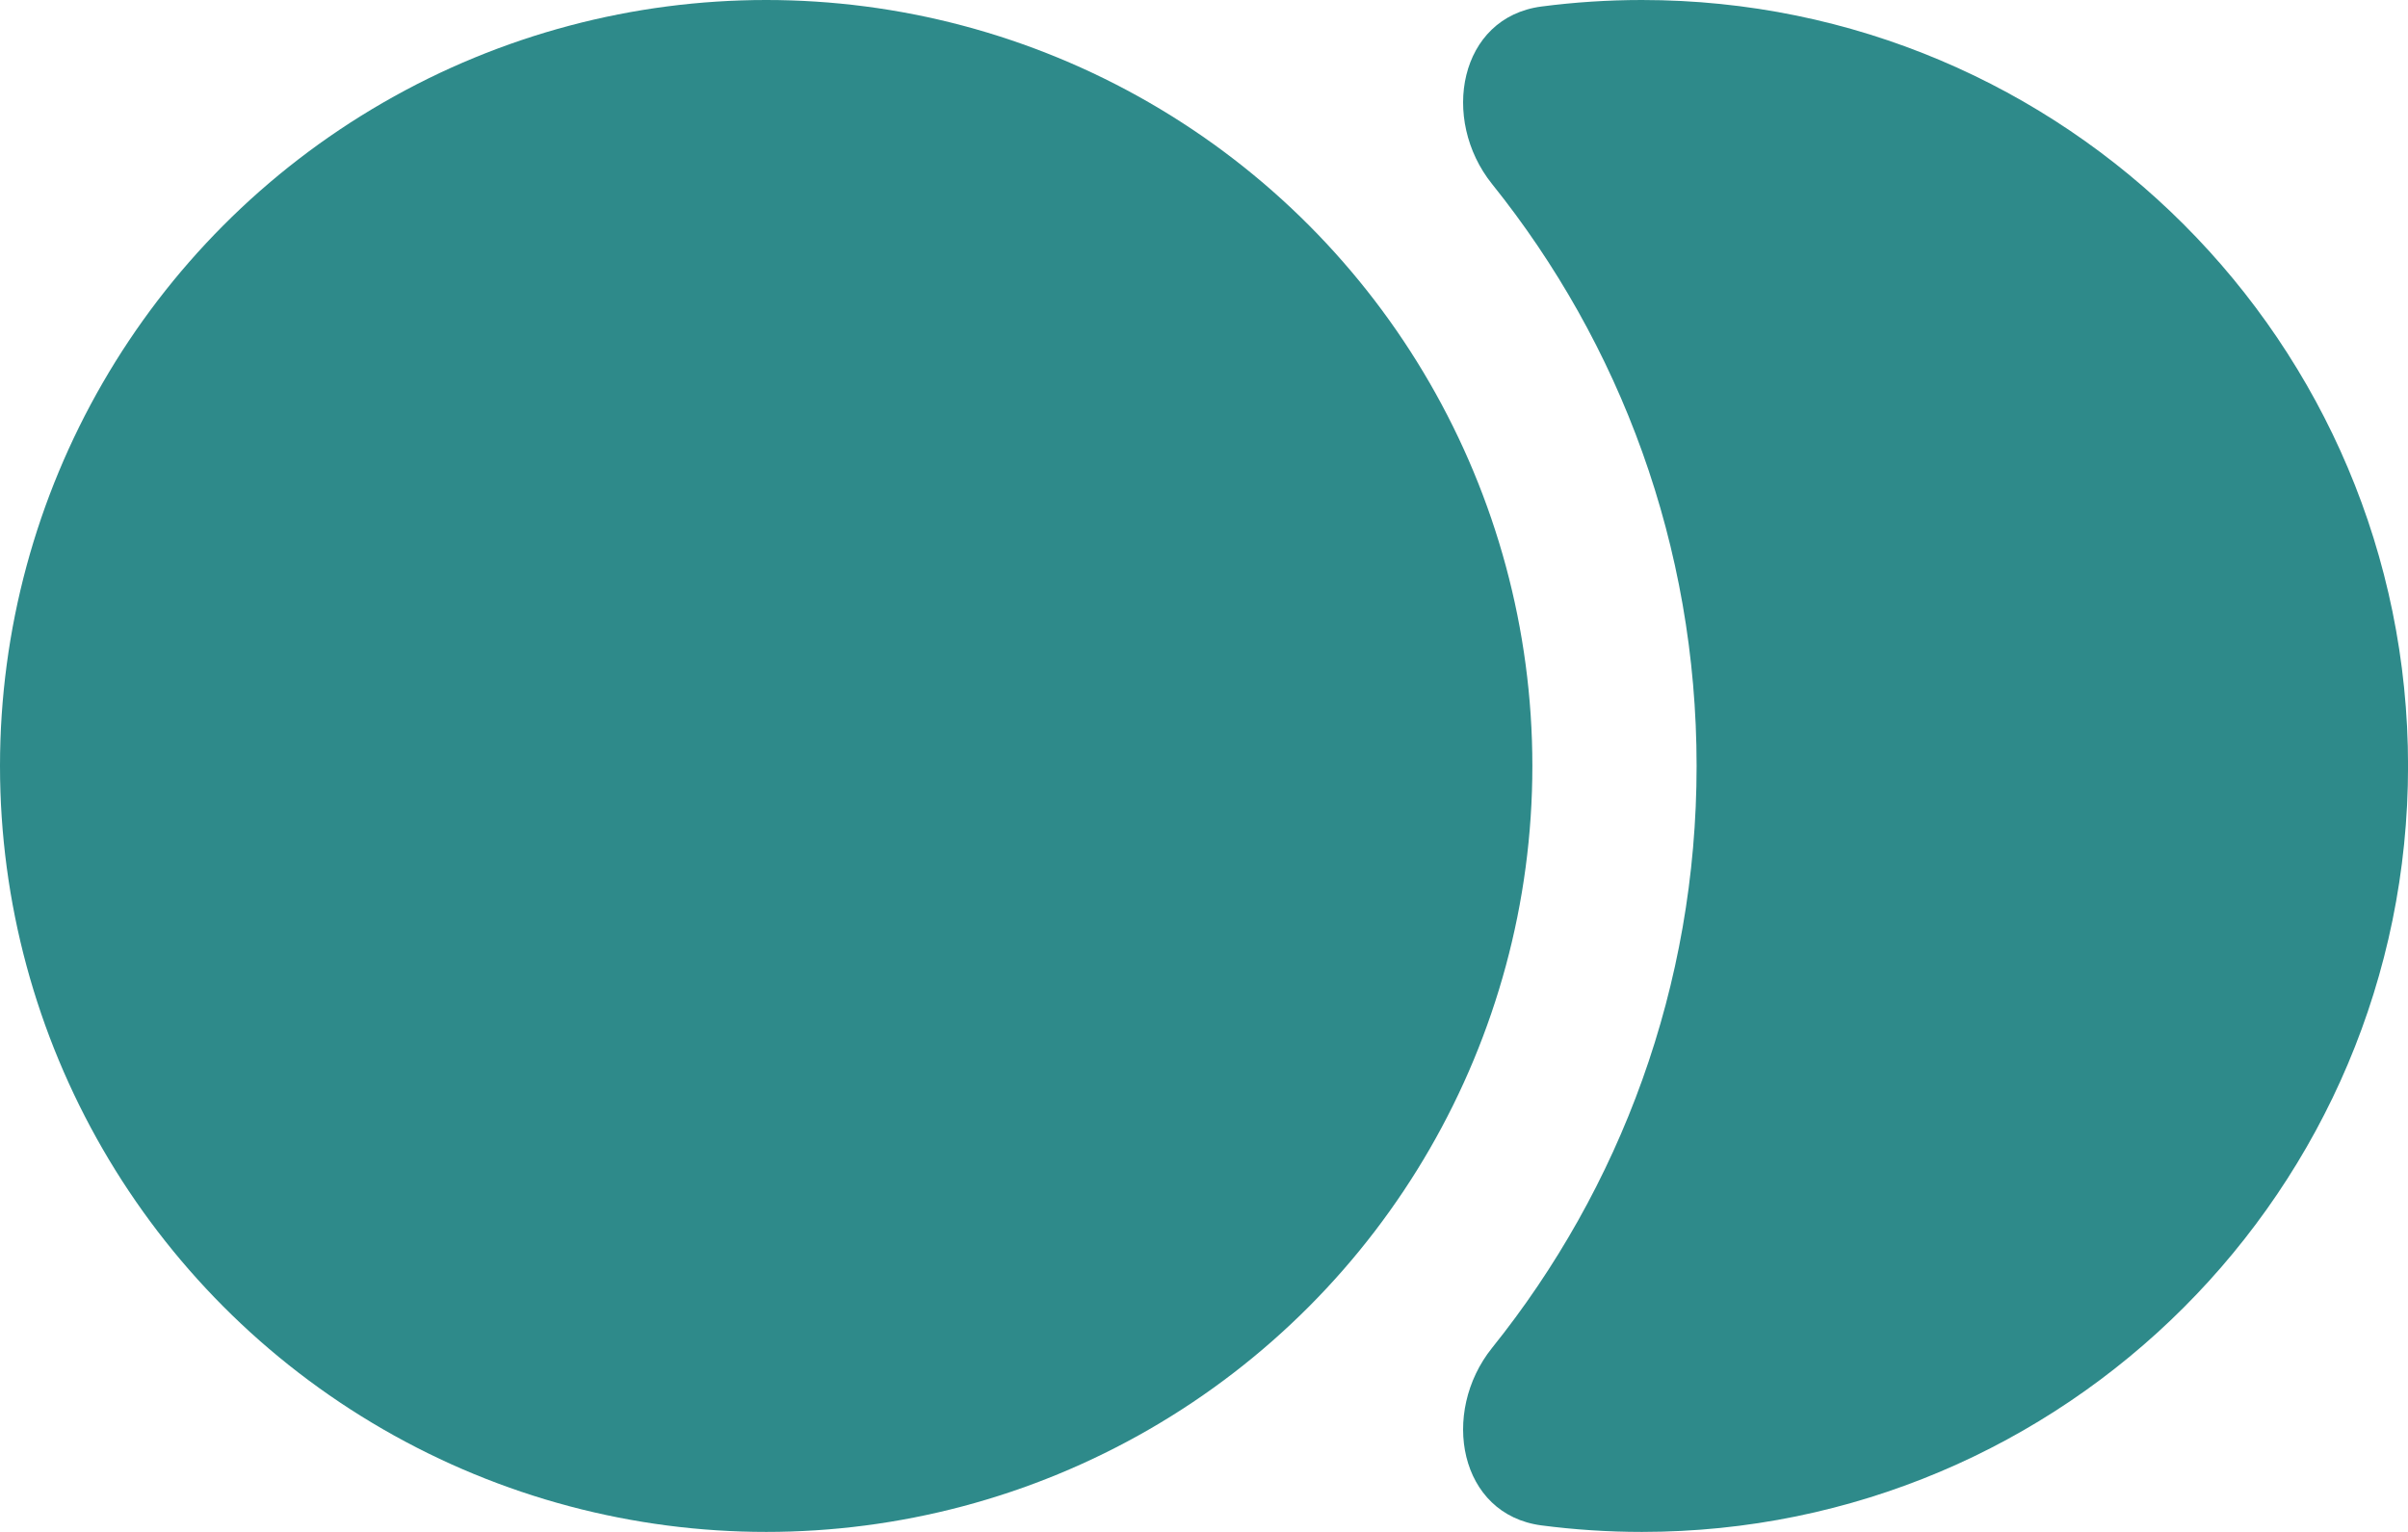 <?xml version="1.0" encoding="UTF-8"?> <svg xmlns="http://www.w3.org/2000/svg" width="44" height="28" viewBox="0 0 44 28" fill="none"> <path d="M28.167 27.881C26.66 27.684 26.313 25.821 27.264 24.636C29.602 21.724 31.001 18.025 31.001 14C31.001 9.975 29.602 6.276 27.264 3.364C26.313 2.179 26.66 0.316 28.167 0.119C28.767 0.041 29.38 0 30.001 0C37.733 0 44.001 6.268 44.001 14C44.001 21.732 37.733 28 30.001 28C29.38 28 28.767 27.959 28.167 27.881Z" fill="#2E8A8A"></path> <circle cx="14" cy="14" r="14" fill="#2E8A8A"></circle> </svg> 